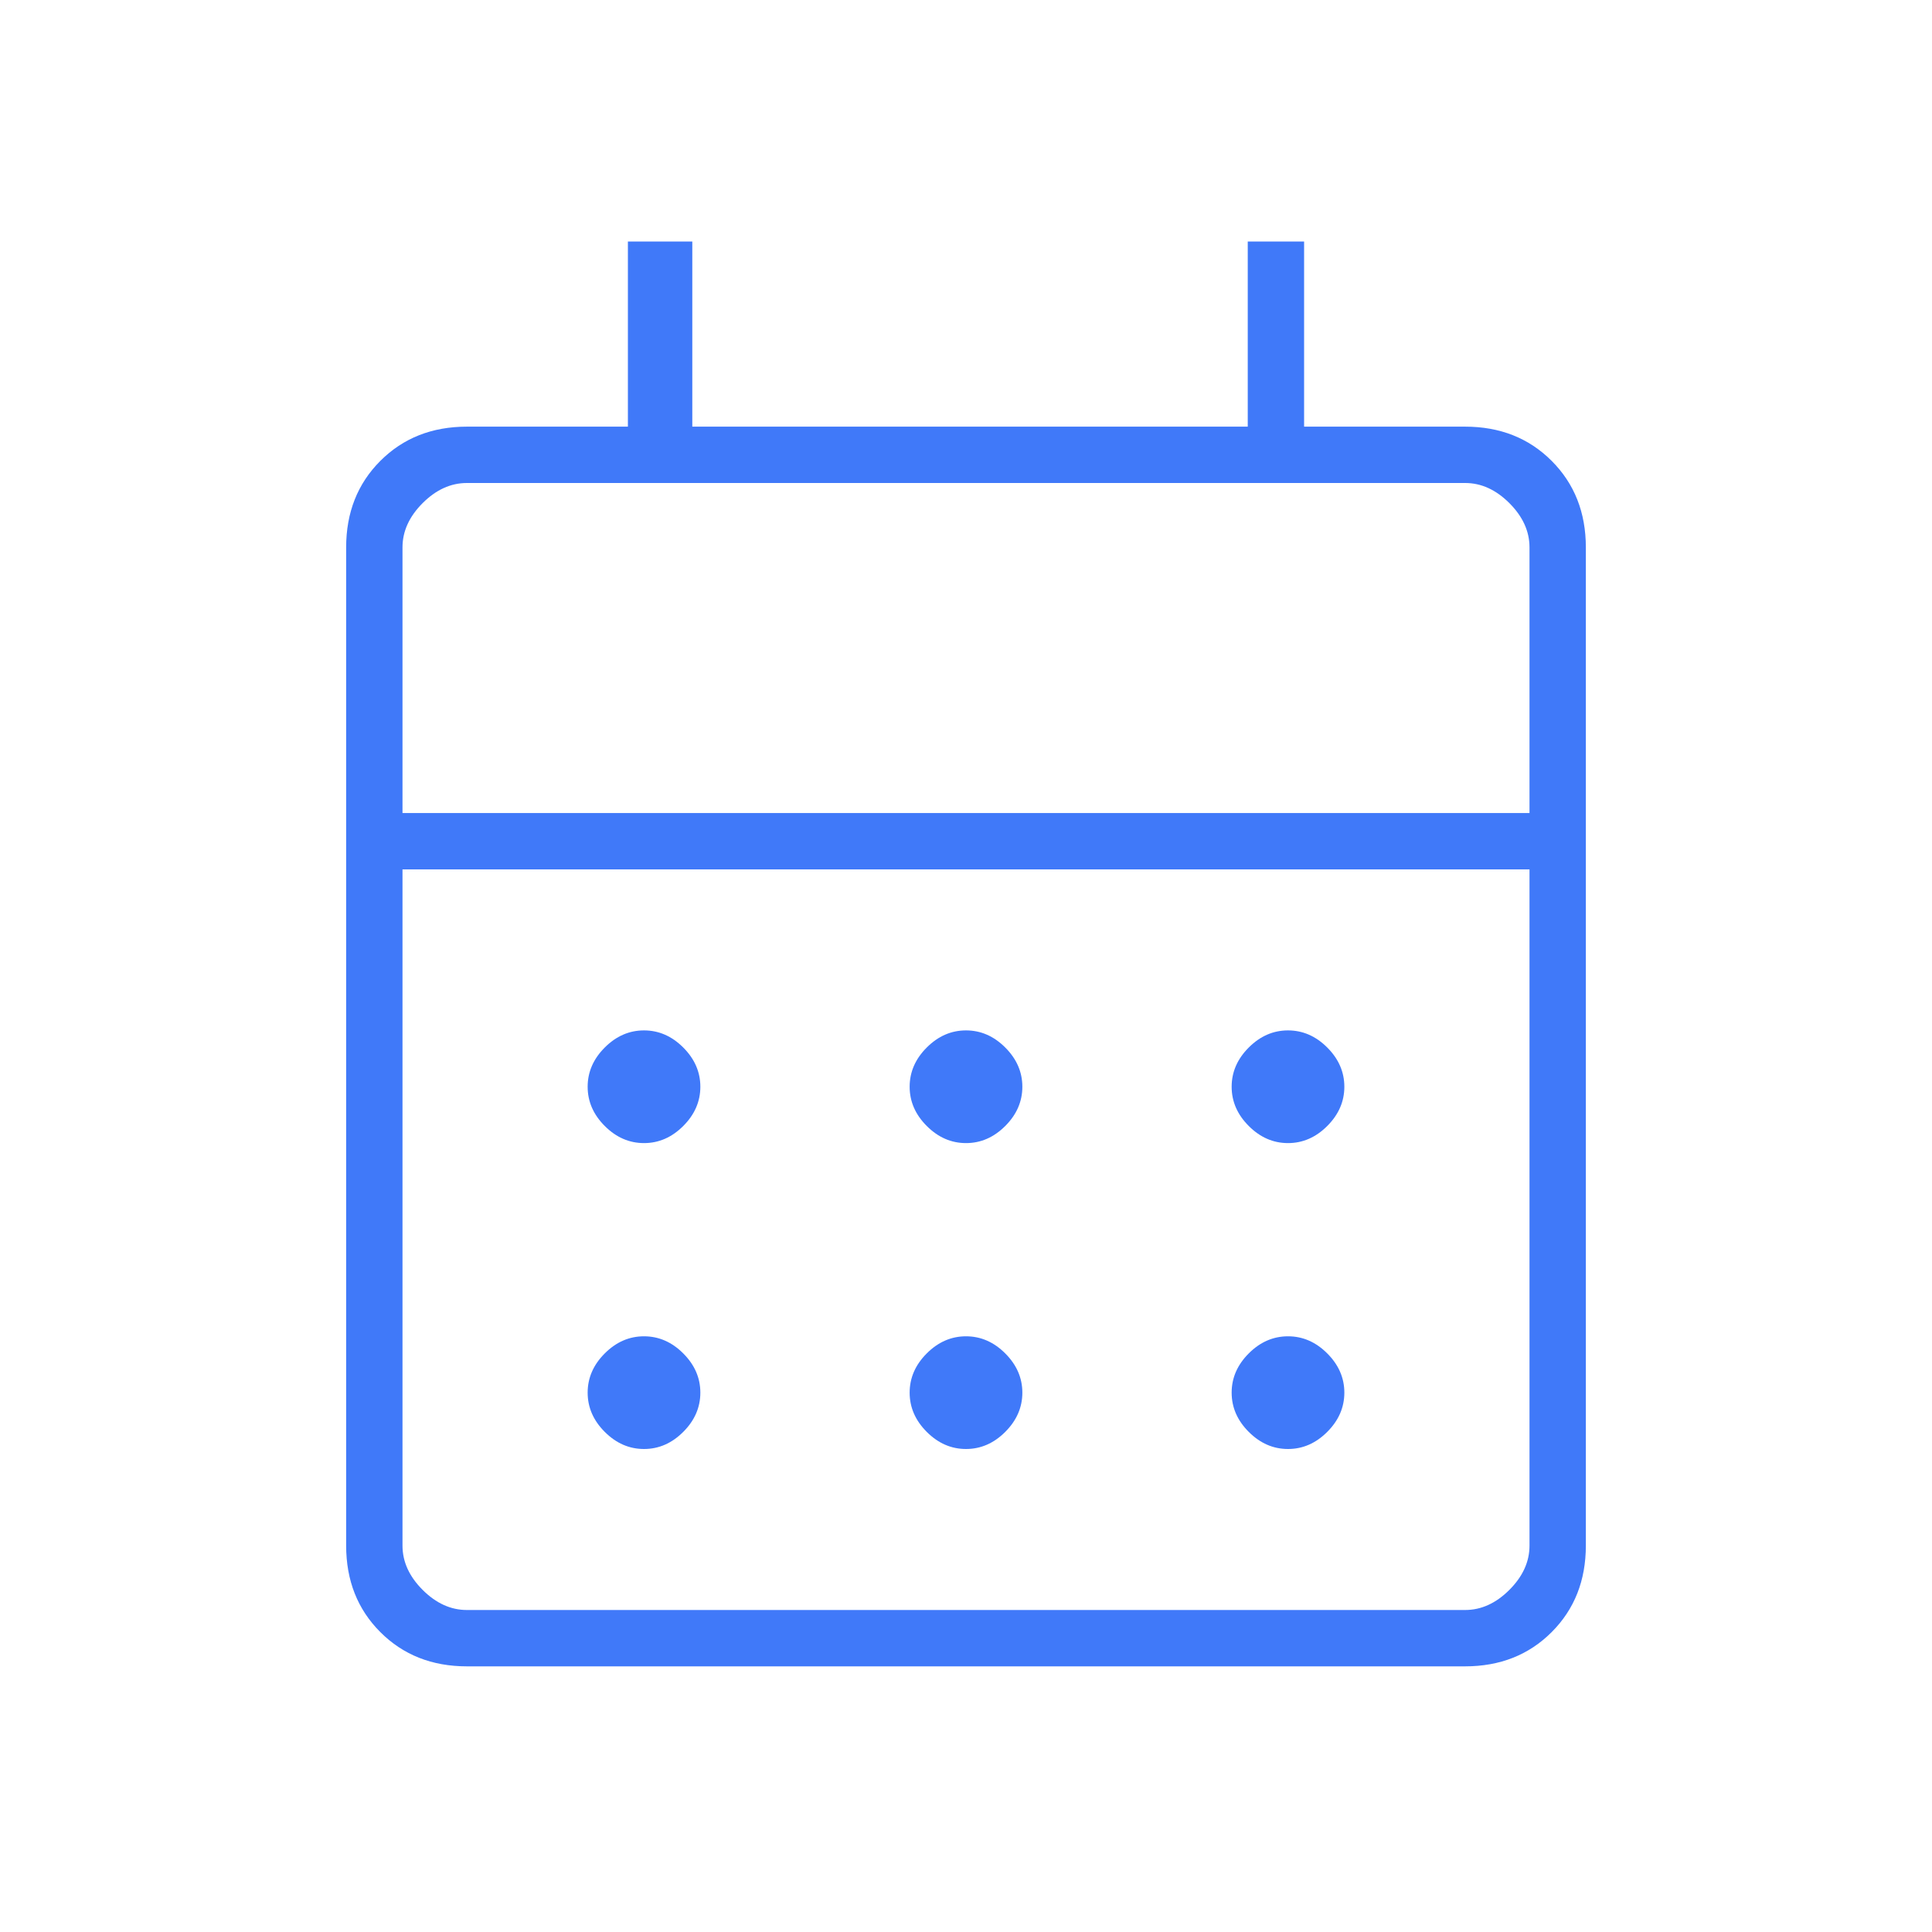 <?xml version="1.0" encoding="UTF-8"?> <svg xmlns="http://www.w3.org/2000/svg" height="24px" viewBox="0 -960 960 960" width="24px" fill="#4079F9"><path d="M232-132q-26 0-43-17t-17-43v-496q0-26 17-43t43-17h80v-92h32v92h276v-92h28v92h80q26 0 43 17t17 43v496q0 26-17 43t-43 17H232Zm0-28h496q12 0 22-10t10-22v-336H200v336q0 12 10 22t22 10Zm-32-396h560v-132q0-12-10-22t-22-10H232q-12 0-22 10t-10 22v132Zm0 0v-164 164Zm280 164q-11 0-19.5-8.5T452-420q0-11 8.5-19.5T480-448q11 0 19.5 8.5T508-420q0 11-8.5 19.5T480-392Zm-160 0q-11 0-19.5-8.5T292-420q0-11 8.5-19.5T320-448q11 0 19.5 8.5T348-420q0 11-8.5 19.5T320-392Zm320 0q-11 0-19.5-8.5T612-420q0-11 8.5-19.5T640-448q11 0 19.5 8.5T668-420q0 11-8.5 19.5T640-392ZM480-240q-11 0-19.5-8.5T452-268q0-11 8.5-19.5T480-296q11 0 19.5 8.5T508-268q0 11-8.5 19.5T480-240Zm-160 0q-11 0-19.5-8.5T292-268q0-11 8.5-19.5T320-296q11 0 19.5 8.5T348-268q0 11-8.5 19.5T320-240Zm320 0q-11 0-19.5-8.5T612-268q0-11 8.5-19.5T640-296q11 0 19.5 8.5T668-268q0 11-8.5 19.5T640-240Z"></path></svg> 